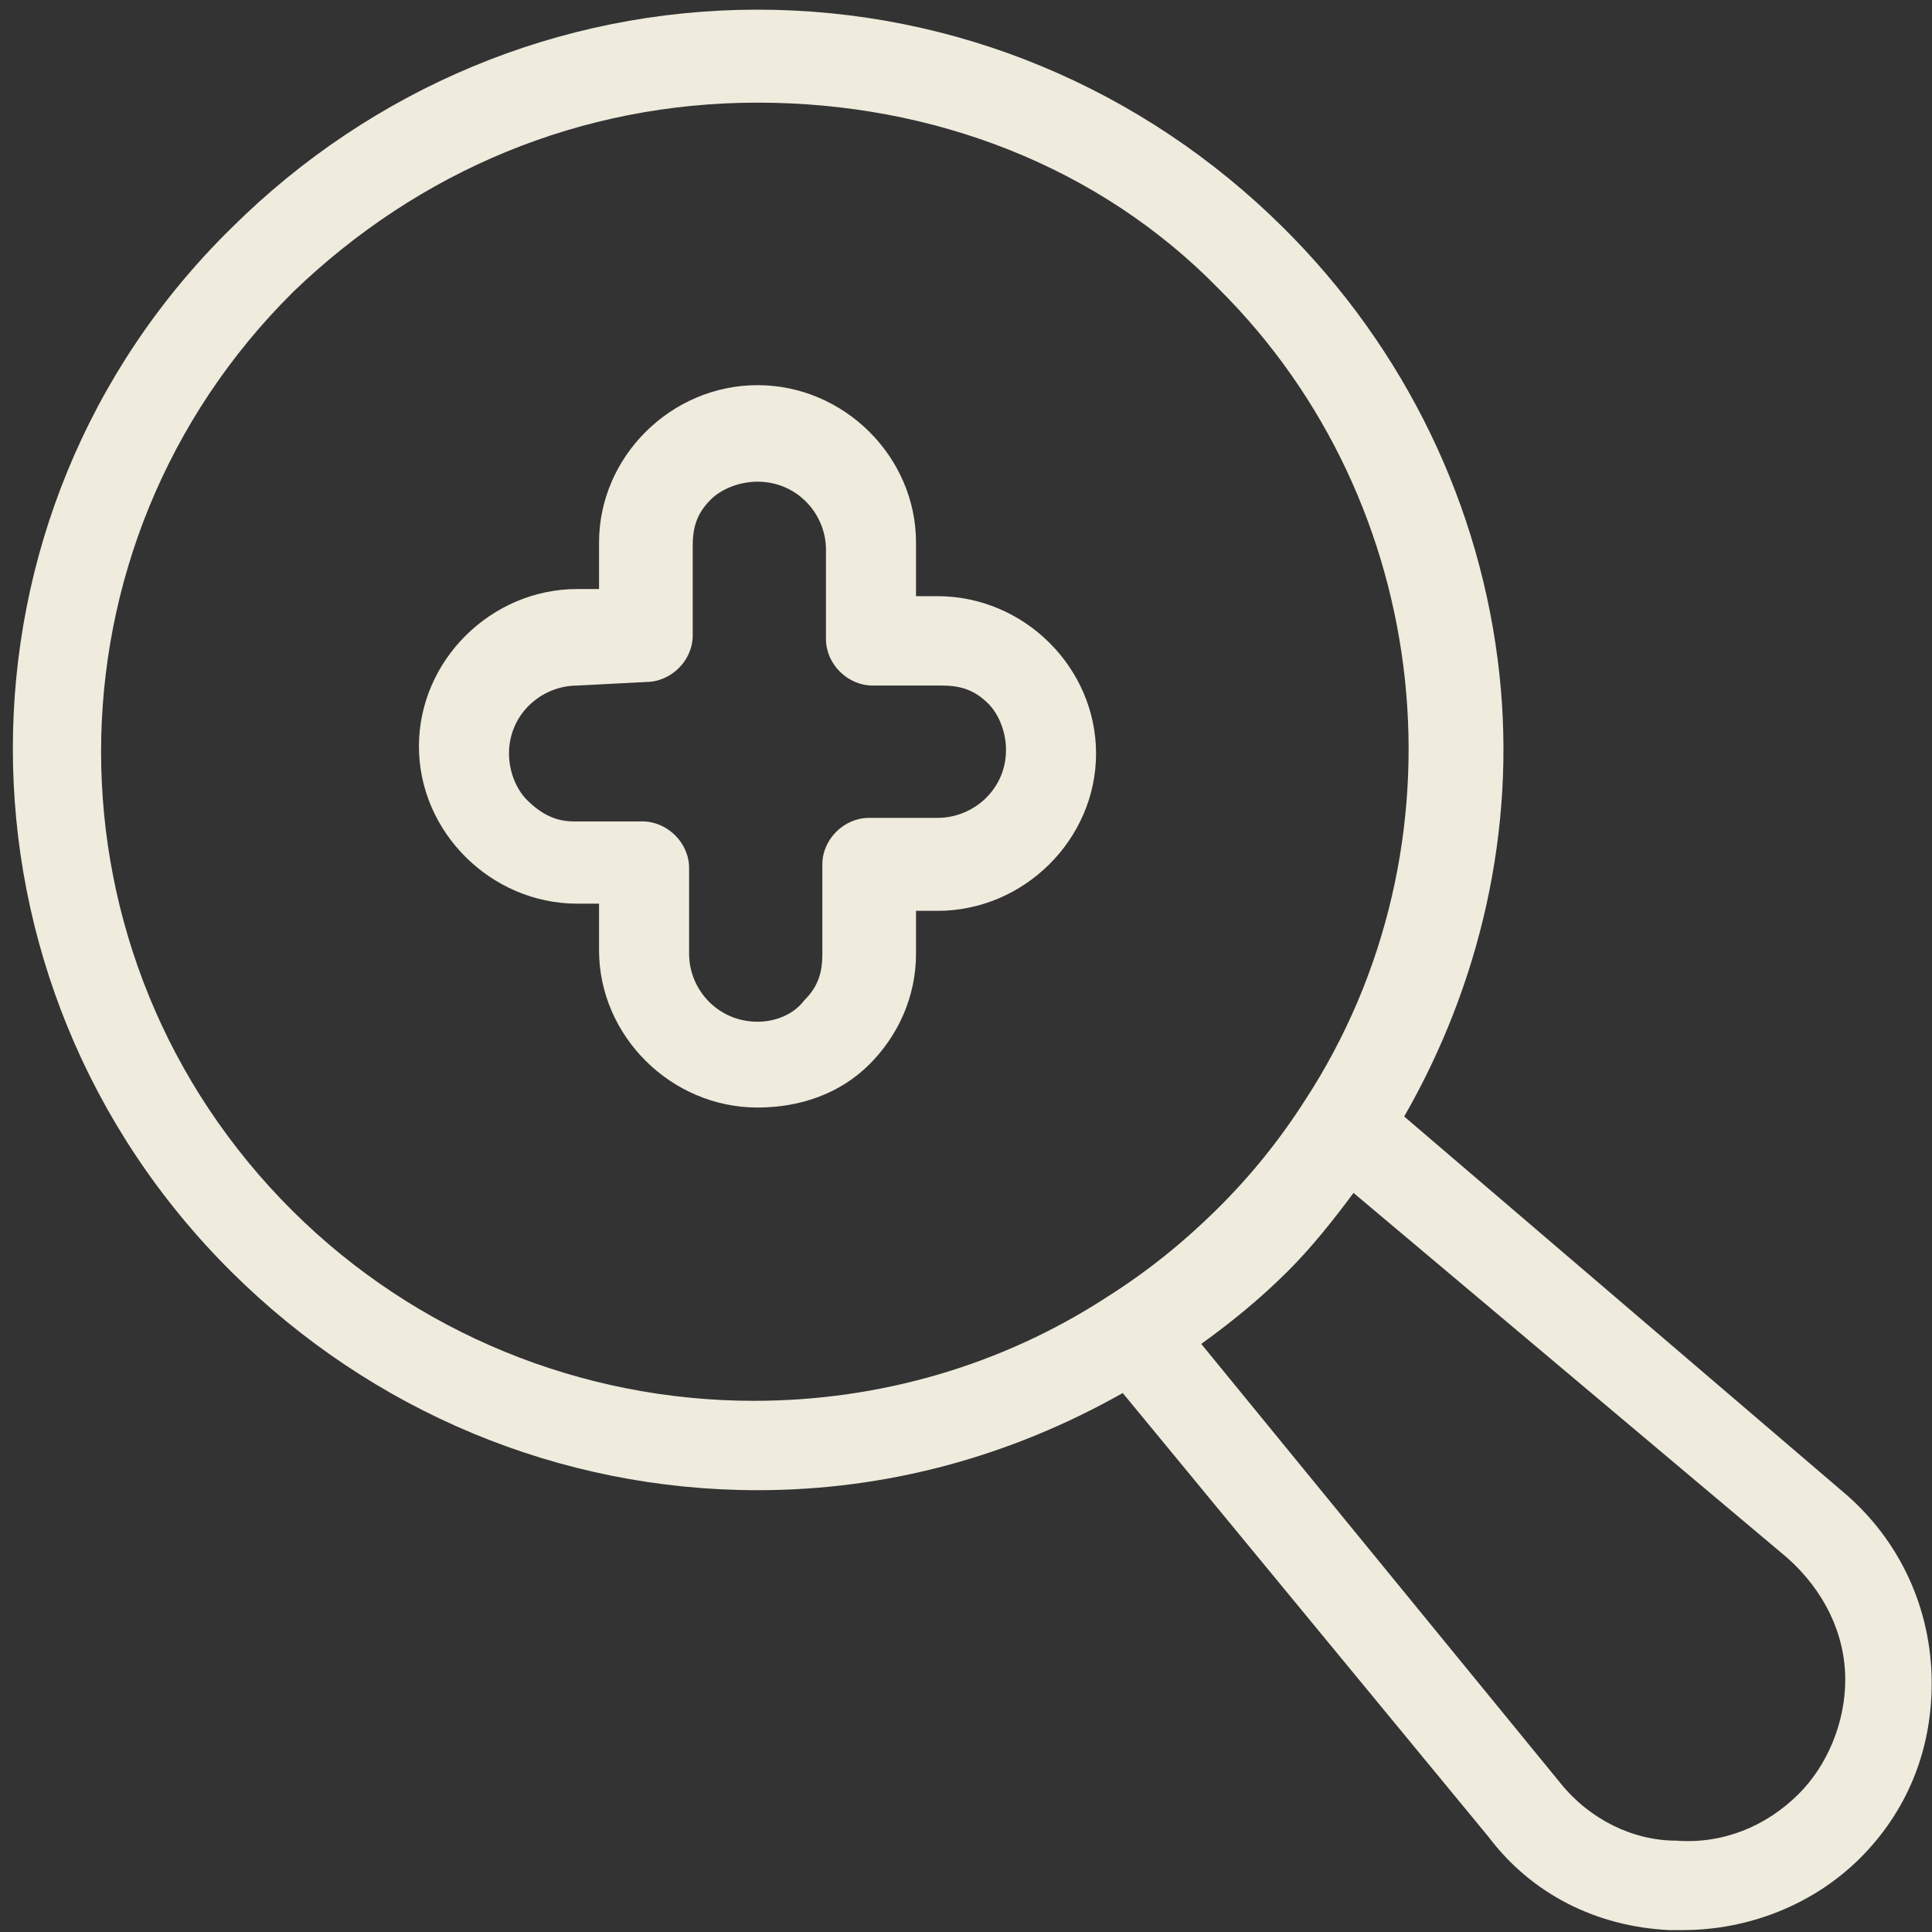 <svg 
 xmlns="http://www.w3.org/2000/svg"
 xmlns:xlink="http://www.w3.org/1999/xlink"
 width="31px" height="31px">
<rect width="100%" height="100%" fill="#333333" stroke="none"/>
<path fill-rule="evenodd"  fill="rgb(239, 235, 221)"
 d="M30.995,27.010 C30.995,28.100 30.591,29.075 29.839,29.822 C29.088,30.567 28.048,30.969 27.007,30.969 C26.949,30.969 26.892,30.969 26.776,30.969 C25.620,30.912 24.580,30.395 23.887,29.477 L18.015,22.352 C16.208,23.372 14.233,23.911 12.155,23.911 C8.976,23.911 5.971,22.648 3.717,20.411 C-0.964,15.763 -0.964,8.246 3.717,3.655 C5.971,1.417 8.976,0.155 12.155,0.155 C15.333,0.155 18.339,1.417 20.593,3.655 C22.557,5.606 23.771,8.131 24.060,10.828 C24.326,13.312 23.751,15.790 22.531,17.915 L29.608,23.968 C30.475,24.715 30.995,25.804 30.995,27.010 ZM19.552,4.631 C17.645,2.679 14.987,1.647 12.155,1.647 C9.323,1.647 6.722,2.737 4.700,4.688 C0.596,8.762 0.596,15.361 4.700,19.435 C6.664,21.386 9.323,22.477 12.097,22.477 C14.120,22.477 16.085,21.903 17.761,20.812 C18.396,20.411 18.974,19.951 19.552,19.378 C20.072,18.861 20.535,18.288 20.939,17.656 C23.598,13.583 23.020,8.073 19.552,4.631 ZM21.718,19.141 C21.384,19.591 21.035,20.029 20.650,20.411 C20.210,20.848 19.754,21.218 19.275,21.564 L25.043,28.617 C25.505,29.190 26.198,29.534 26.892,29.534 C27.643,29.592 28.337,29.305 28.857,28.789 C29.319,28.330 29.608,27.641 29.608,26.952 C29.608,26.206 29.261,25.518 28.683,25.001 L21.718,19.141 ZM15.044,14.615 L14.698,14.615 L14.698,15.304 C14.698,15.993 14.409,16.623 13.946,17.082 C13.484,17.542 12.848,17.771 12.155,17.771 C10.768,17.771 9.612,16.623 9.612,15.247 L9.612,14.500 L9.265,14.500 C8.572,14.500 7.936,14.213 7.474,13.754 C7.011,13.295 6.722,12.664 6.722,11.975 C6.722,10.599 7.878,9.451 9.265,9.451 L9.612,9.451 L9.612,8.705 C9.612,8.016 9.901,7.385 10.363,6.926 C10.826,6.467 11.461,6.180 12.155,6.180 C13.542,6.180 14.698,7.327 14.698,8.705 L14.698,9.566 L15.044,9.566 C15.738,9.566 16.374,9.852 16.836,10.311 C17.298,10.770 17.587,11.401 17.587,12.091 C17.587,13.467 16.432,14.615 15.044,14.615 ZM15.854,11.287 C15.622,11.057 15.391,11.000 15.102,11.000 L14.004,11.000 C13.600,11.000 13.253,10.656 13.253,10.254 L13.253,8.820 C13.253,8.246 12.791,7.729 12.155,7.729 C11.866,7.729 11.577,7.844 11.404,8.016 C11.173,8.246 11.115,8.475 11.115,8.762 L11.115,10.196 C11.115,10.599 10.768,10.943 10.363,10.943 L9.265,11.000 C8.687,11.000 8.167,11.459 8.167,12.091 C8.167,12.377 8.283,12.664 8.456,12.836 C8.687,13.066 8.919,13.180 9.207,13.180 L10.306,13.180 C10.710,13.180 11.057,13.526 11.057,13.926 L11.057,15.304 C11.057,15.878 11.519,16.394 12.155,16.394 C12.444,16.394 12.733,16.279 12.906,16.050 C13.137,15.821 13.195,15.590 13.195,15.304 L13.195,13.869 C13.195,13.467 13.542,13.123 13.946,13.123 L15.044,13.123 C15.622,13.123 16.142,12.664 16.142,12.033 C16.142,11.746 16.027,11.459 15.854,11.287 Z"/>
</svg>